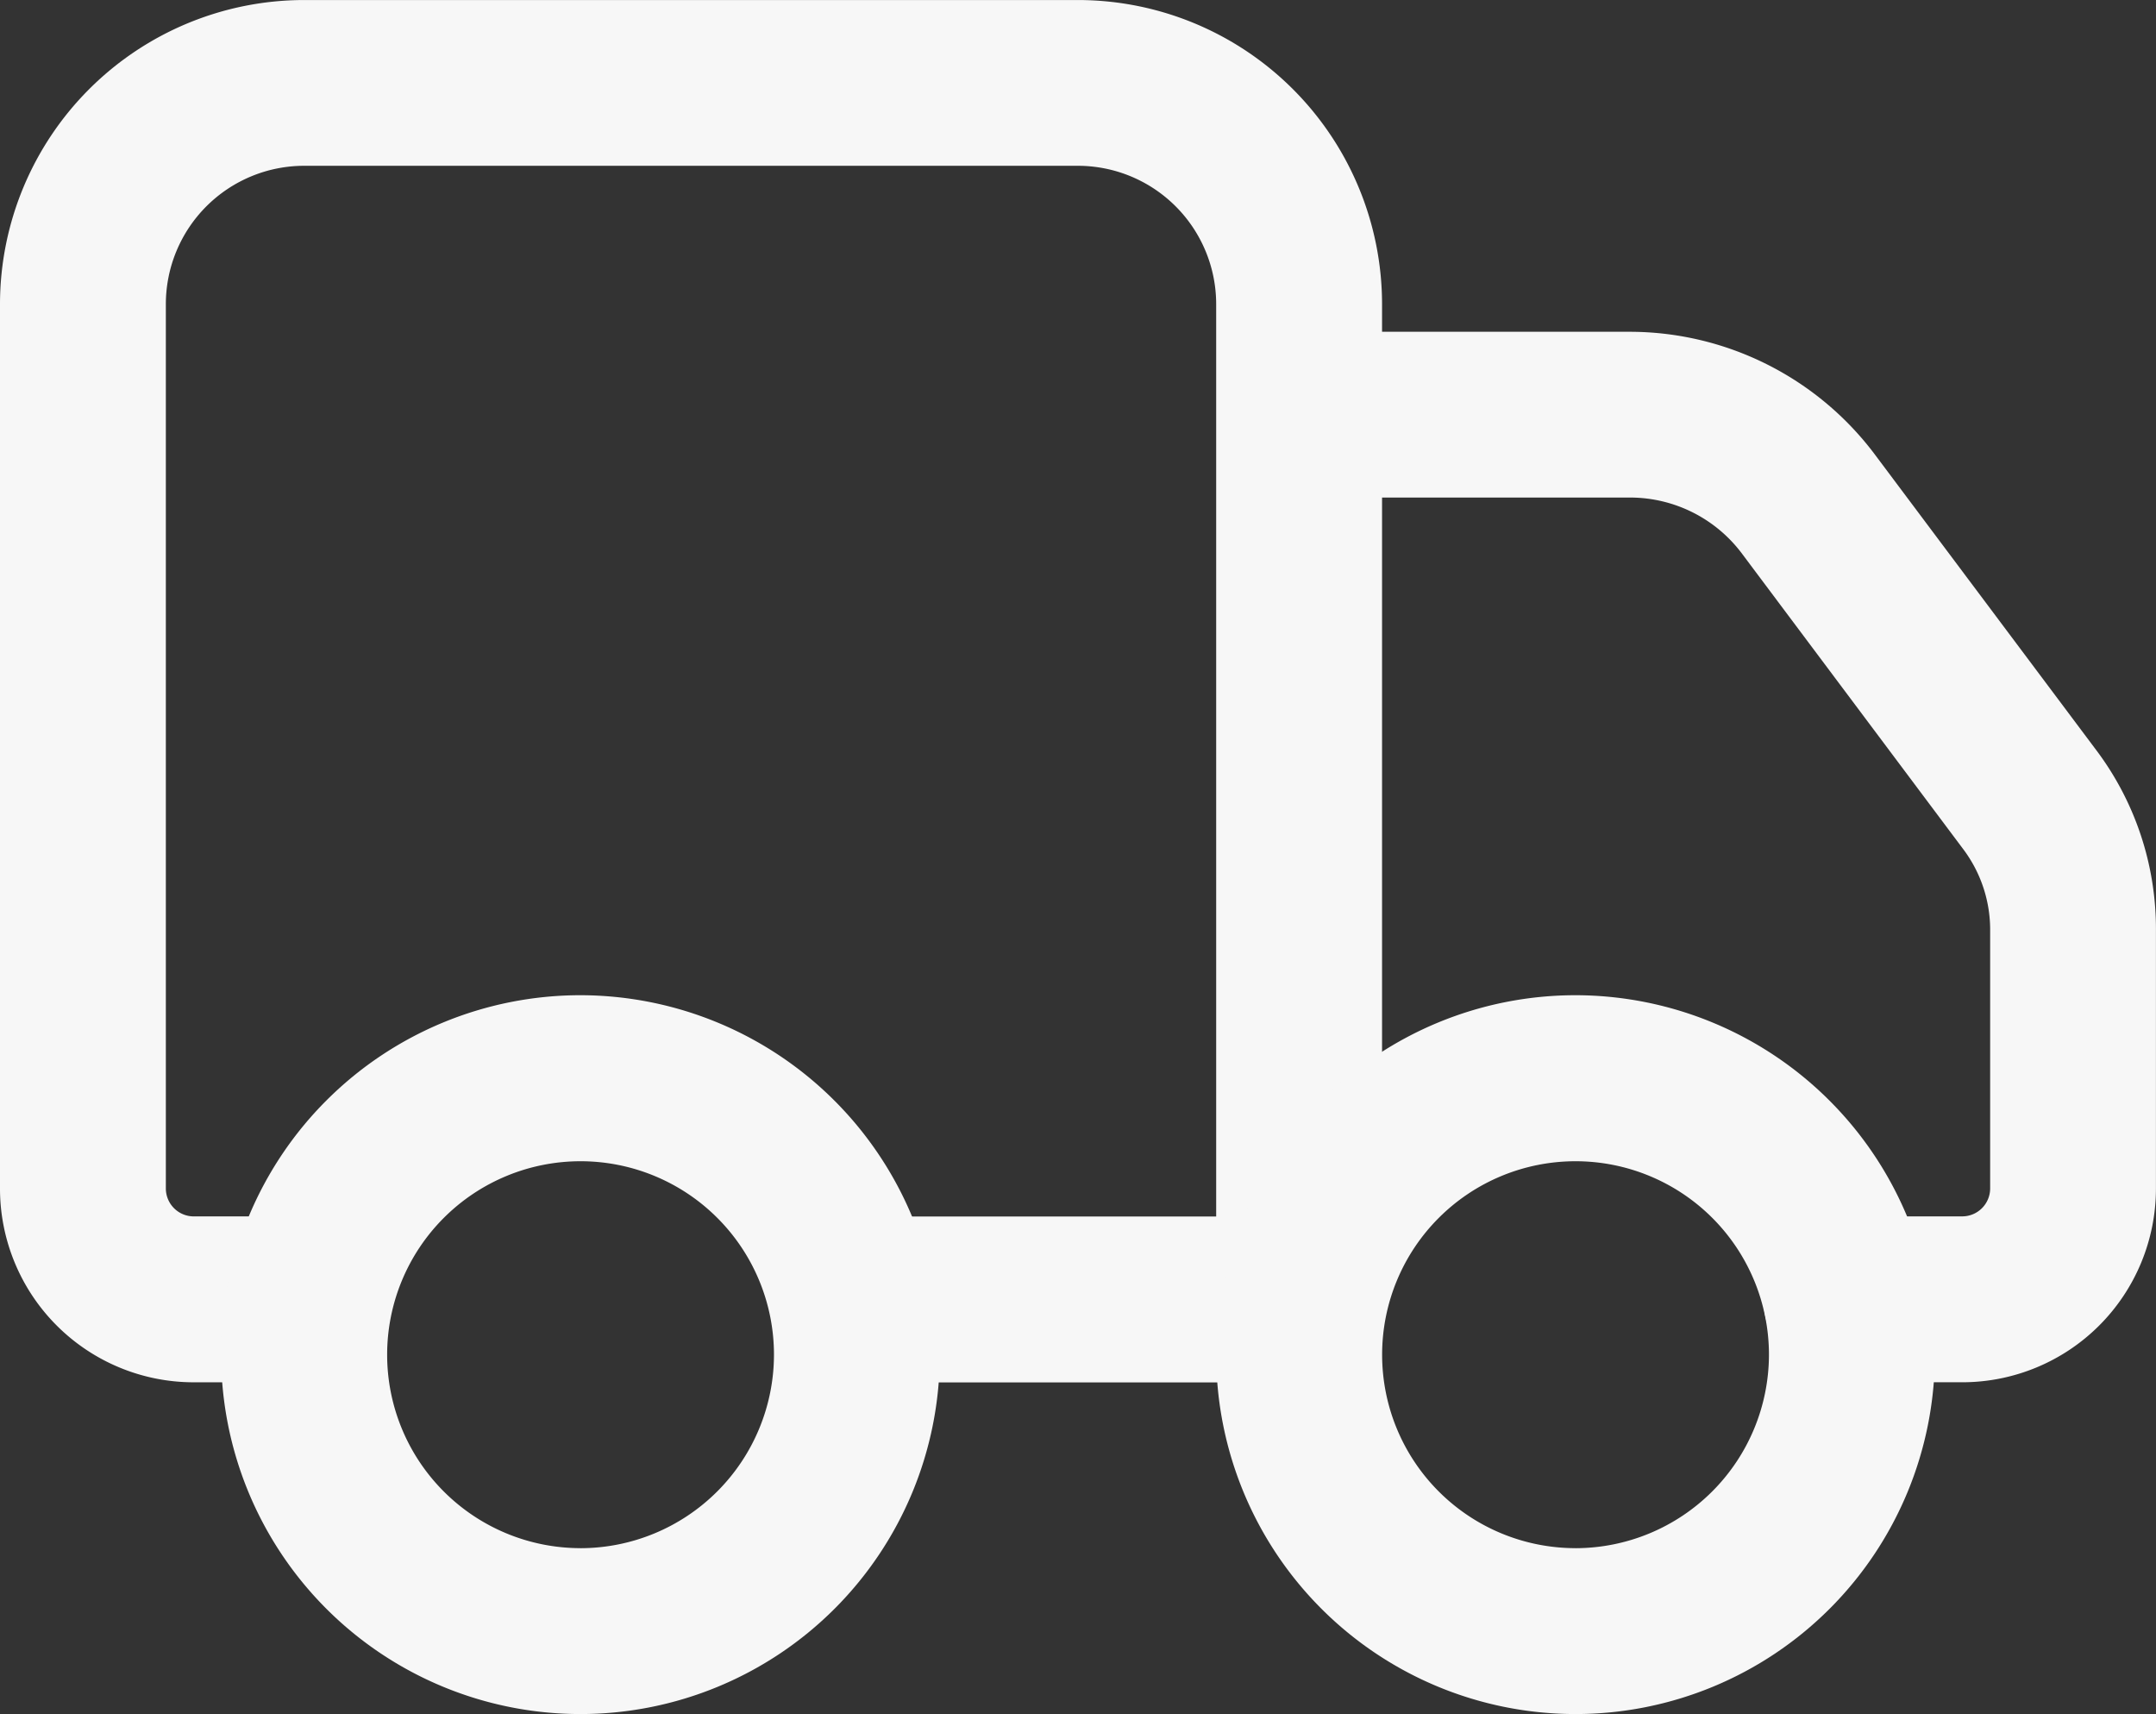 <svg id="_3b2714bff21e84e0e399f4435d9d123e" data-name="3b2714bff21e84e0e399f4435d9d123e" xmlns="http://www.w3.org/2000/svg" width="66.883" height="53.16" viewBox="0 0 66.883 53.16">
  <rect x="0" y="0" width="66.883" height="53.16" fill="#333333" stroke="none"/>
  <path id="Path_200" data-name="Path 200" d="M67.246,27.471,60.376,18.3a9.519,9.519,0,0,0-7.535-3.759H45.124v-.857a9.44,9.44,0,0,0-9.432-9.432H11.682A9.44,9.44,0,0,0,2.25,13.683V41.122a6.009,6.009,0,0,0,6,6h3.43a2.572,2.572,0,0,0,0-5.145H8.252a.867.867,0,0,1-.857-.857V13.68a4.293,4.293,0,0,1,4.287-4.287H35.691a4.293,4.293,0,0,1,4.287,4.287v28.3H28.832a2.572,2.572,0,1,0,0,5.145h13.72c.031,0,.055-.017.086-.017s.055.017.086.017a2.558,2.558,0,0,0,2.4-3.214V19.682h7.717a4.341,4.341,0,0,1,3.43,1.715l6.873,9.178a4.156,4.156,0,0,1,.844,2.552v7.992a.867.867,0,0,1-.857.857h-3.6a2.572,2.572,0,1,0,0,5.145h3.6a6.009,6.009,0,0,0,6-6V33.127A9.224,9.224,0,0,0,67.246,27.471Z" transform="translate(-2.25 -4.251)" fill="#f7f7f7"/>
  <path id="Path_201" data-name="Path 201" d="M15.4,13.25A11.147,11.147,0,1,0,26.544,24.4,11.16,11.16,0,0,0,15.4,13.25Zm0,17.149a6,6,0,1,1,6-6A6.009,6.009,0,0,1,15.4,30.4ZM46.266,13.25A11.147,11.147,0,1,0,57.413,24.4,11.16,11.16,0,0,0,46.266,13.25Zm0,17.149a6,6,0,1,1,6-6A6.009,6.009,0,0,1,46.266,30.4Z" transform="translate(2.61 17.616)" fill="#f7f7f7"/>
</svg>
